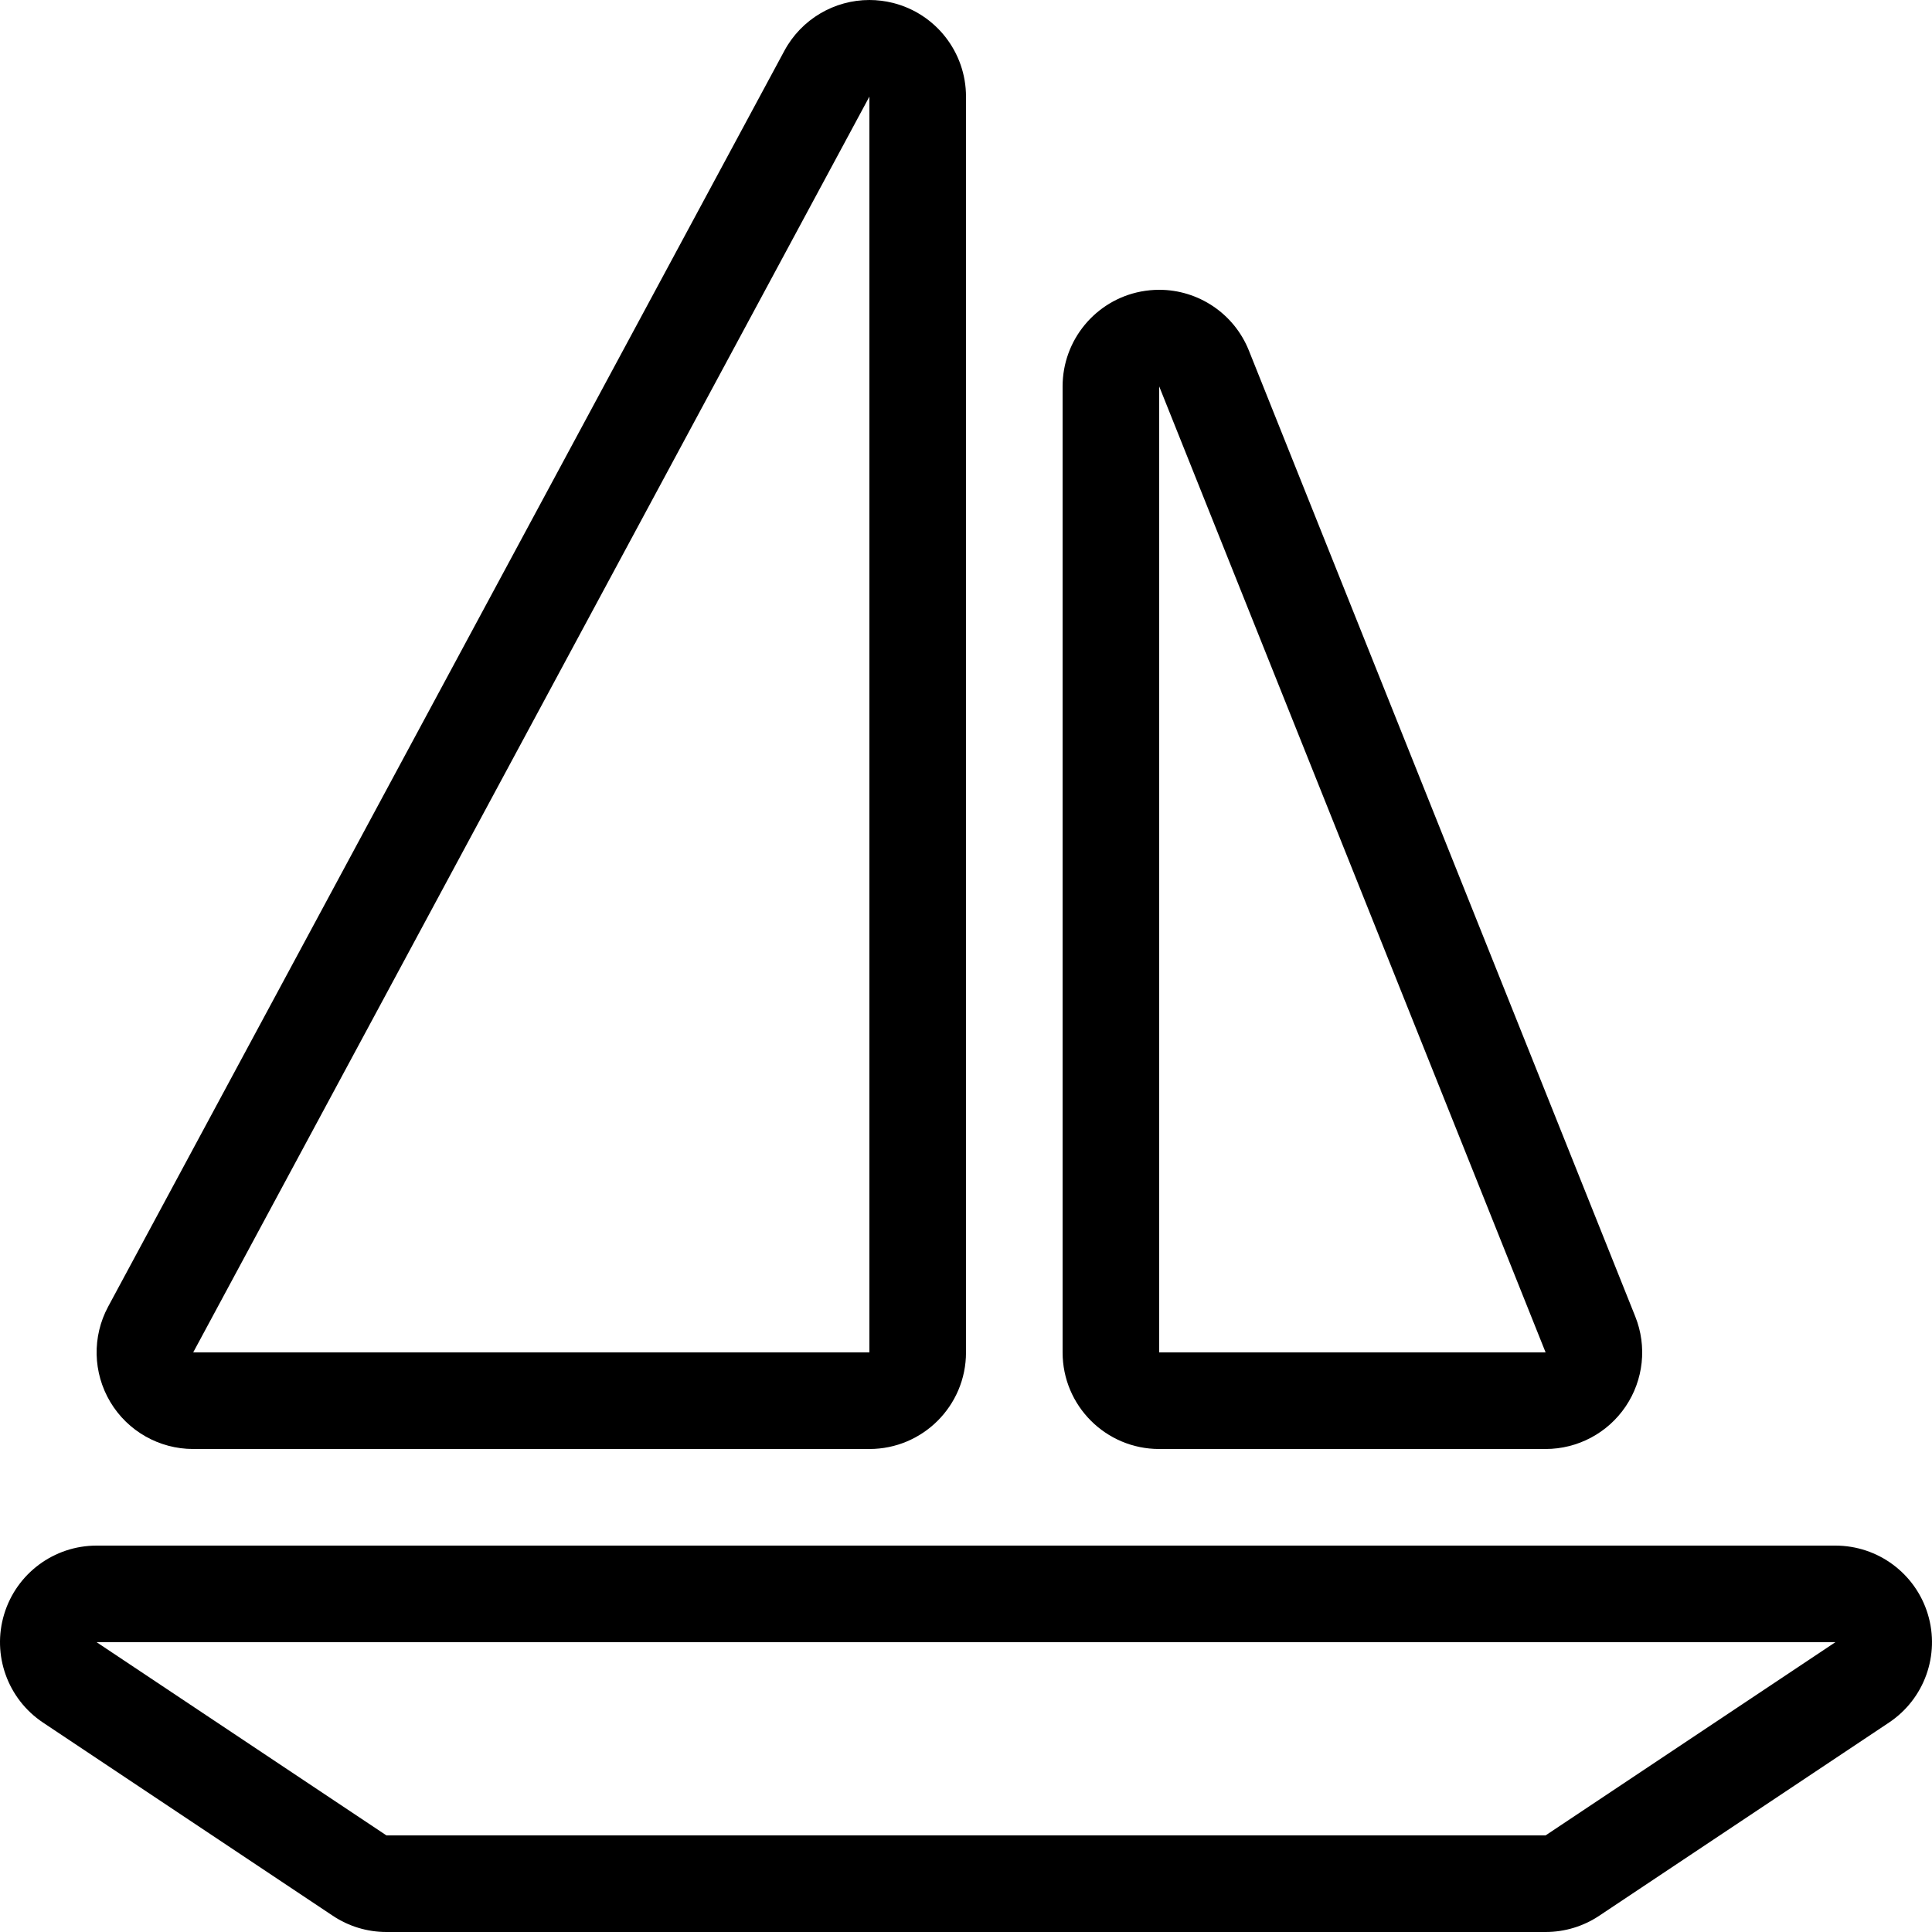 <?xml version="1.0" encoding="iso-8859-1"?>
<!-- Uploaded to: SVG Repo, www.svgrepo.com, Generator: SVG Repo Mixer Tools -->
<svg fill="#000000" height="800px" width="800px" version="1.1" id="Layer_1" xmlns="http://www.w3.org/2000/svg" xmlns:xlink="http://www.w3.org/1999/xlink" 
	 viewBox="0 0 512 512" xml:space="preserve">
<g>
	<g>
		<path d="M433.365,348.894l-102.4-256c-3.942-9.856-13.457-16.094-23.757-16.094c-1.604,0-3.226,0.154-4.855,0.461
			C290.313,79.582,281.6,90.129,281.6,102.4v256c0,14.14,11.46,25.6,25.6,25.6h102.4c8.491,0,16.435-4.215,21.197-11.247
			C435.558,365.722,436.523,356.779,433.365,348.894z M307.2,358.4v-256l102.4,256H307.2z"/>
	</g>
</g>
<g>
	<g>
		<path d="M236.663,0.777C234.573,0.256,232.474,0,230.4,0c-9.25,0-17.997,5.035-22.537,13.466l-179.2,332.8
			c-4.275,7.936-4.053,17.527,0.563,25.267C33.843,379.264,42.189,384,51.2,384h179.2c14.14,0,25.6-11.46,25.6-25.6V25.6
			C256,13.875,248.03,3.644,236.663,0.777z M230.4,358.4H51.2L230.4,25.6V358.4z"/>
	</g>
</g>
<g>
	<g>
		<path d="M510.899,427.785c-3.268-10.803-13.218-18.185-24.499-18.185H25.6c-11.281,0-21.231,7.381-24.499,18.185
			c-3.268,10.795,0.913,22.46,10.3,28.715l76.8,51.2C92.407,510.507,97.348,512,102.4,512h307.2c5.052,0,9.993-1.493,14.199-4.301
			l76.8-51.2C509.986,450.244,514.167,438.579,510.899,427.785z M409.6,486.4H102.4l-76.8-51.2h460.8L409.6,486.4z"/>
	</g>
</g>
</svg>